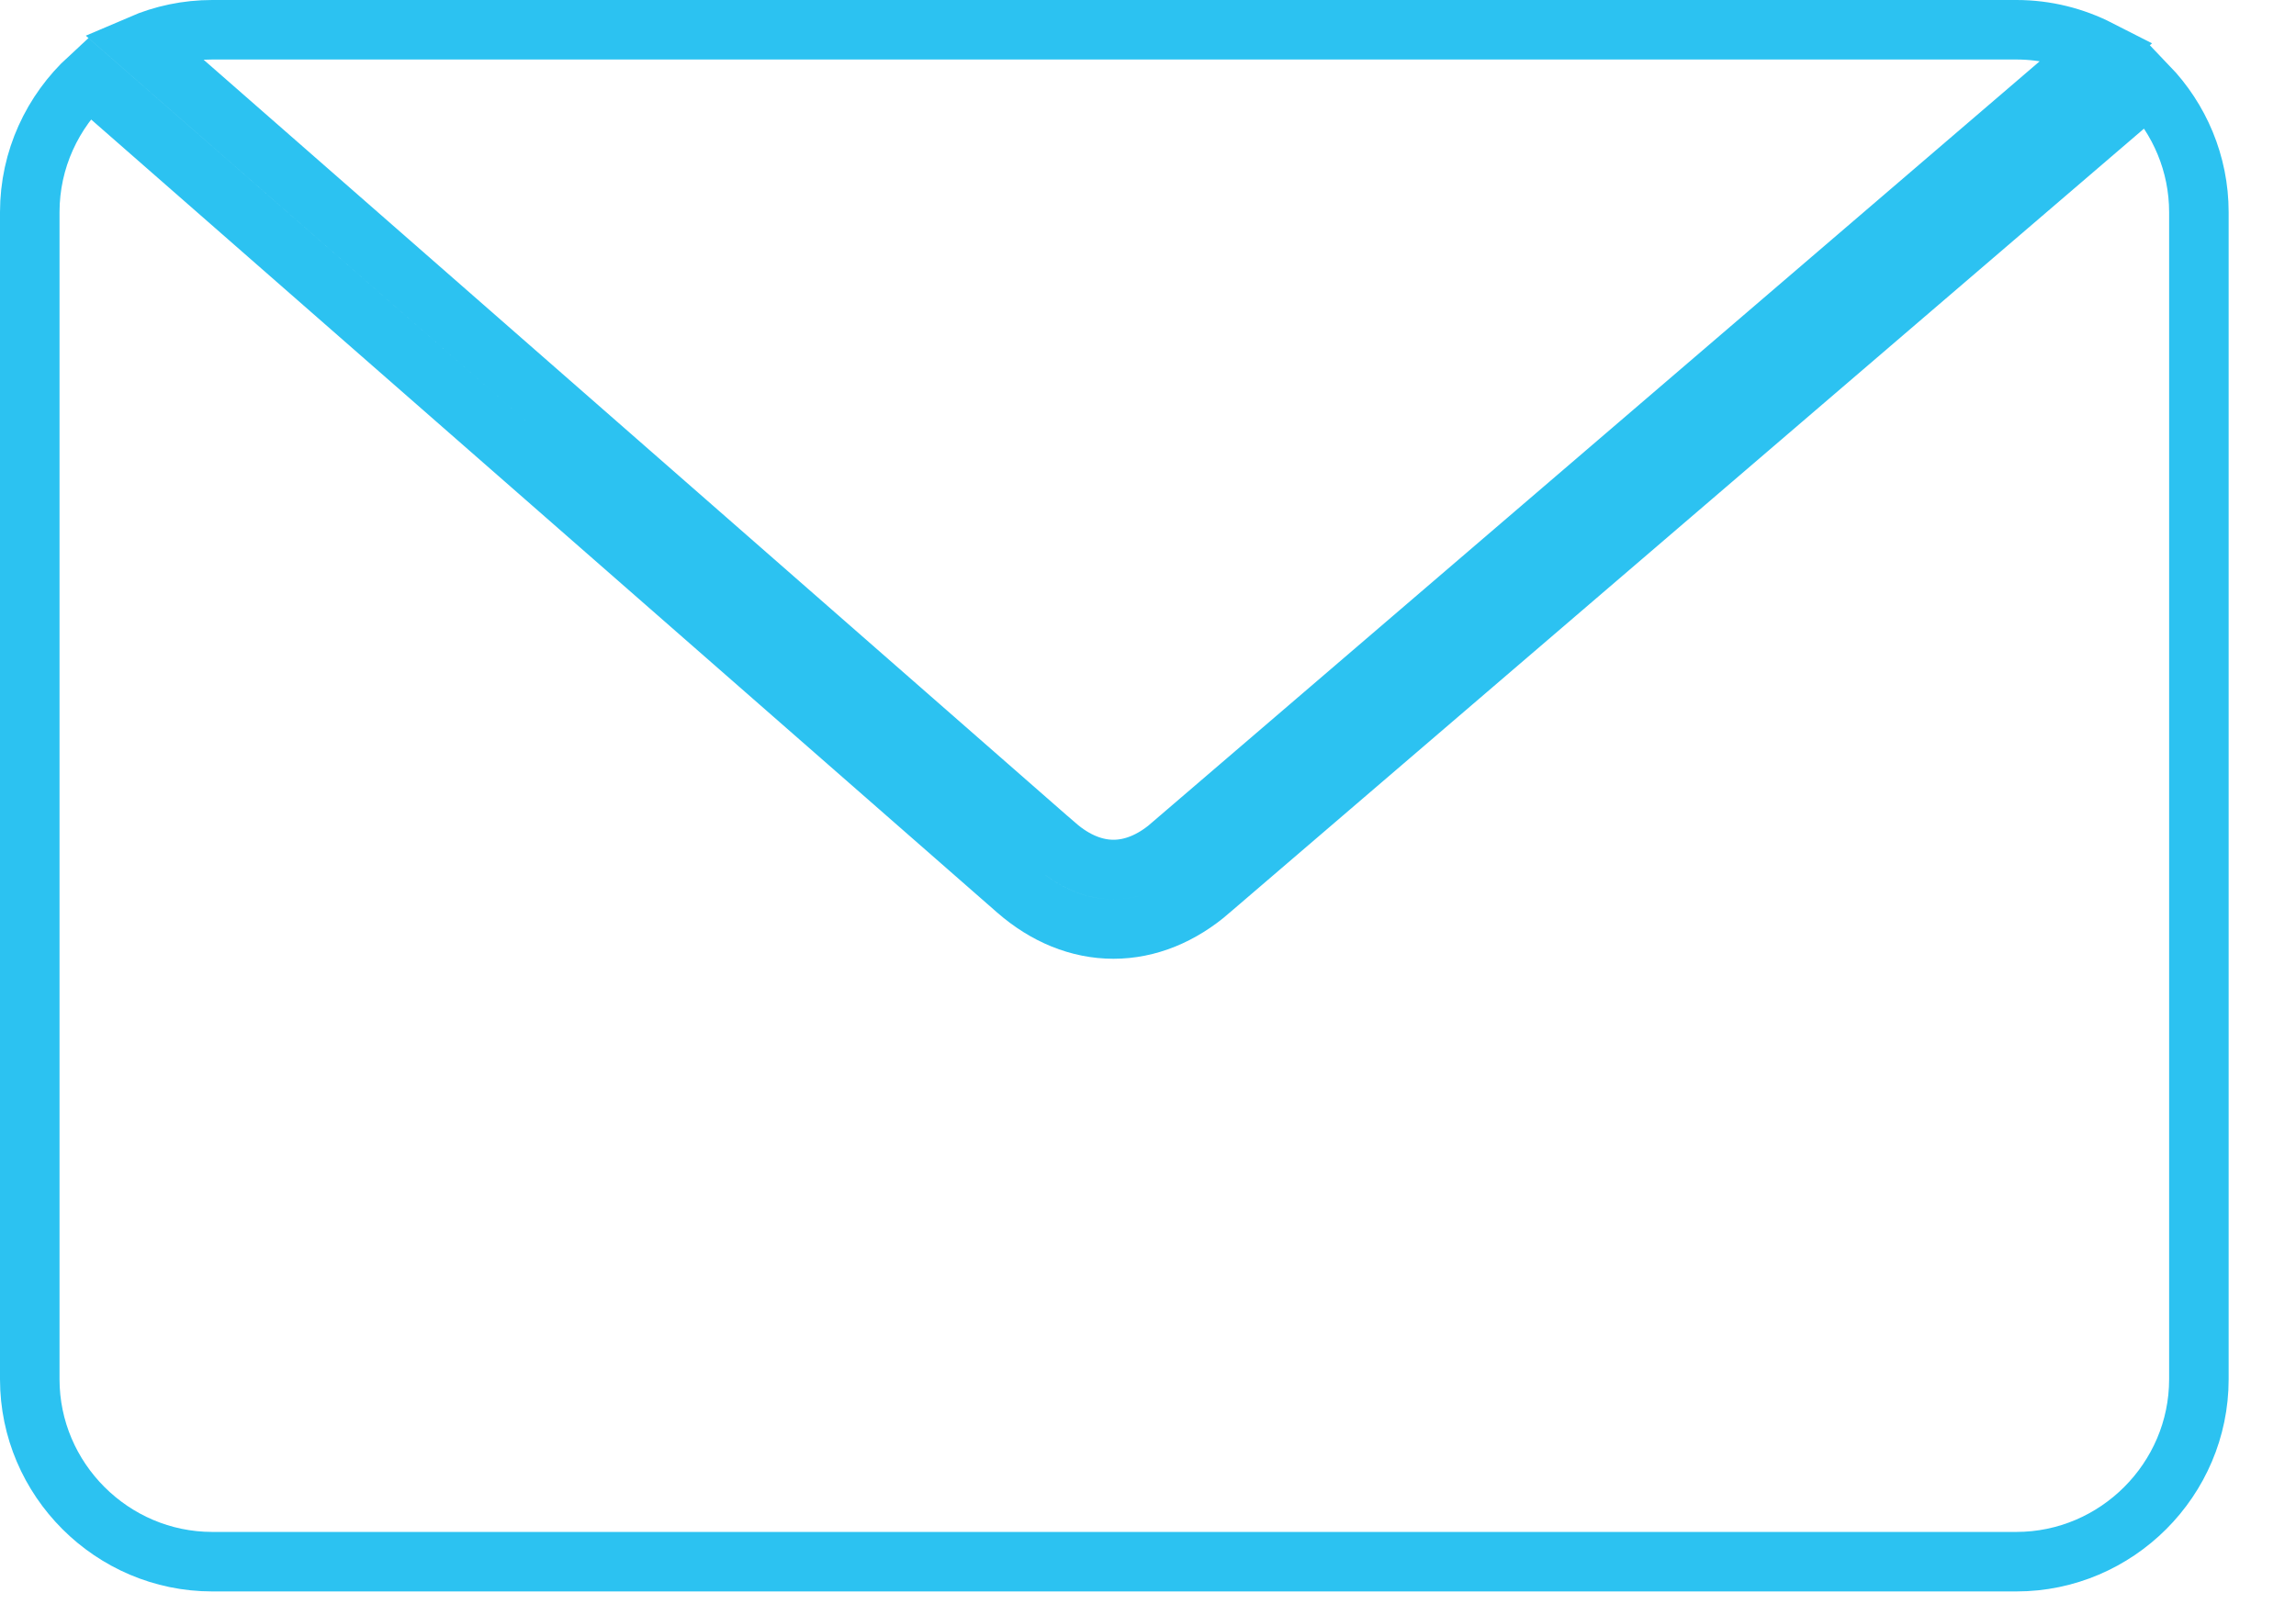 <?xml version="1.0" encoding="UTF-8"?> <svg xmlns="http://www.w3.org/2000/svg" width="27" height="19" viewBox="0 0 27 19" fill="none"> <path d="M13.773 9.942L13.772 9.944C13.541 10.144 13.308 10.228 13.094 10.228C12.88 10.228 12.648 10.144 12.418 9.944C12.417 9.944 12.417 9.944 12.417 9.944L1.657 0.522C1.915 0.411 2.199 0.35 2.496 0.35H23.712C24.061 0.35 24.391 0.435 24.683 0.584L13.773 9.942ZM0.35 2.496C0.35 1.874 0.619 1.311 1.046 0.918L11.957 10.471L11.958 10.472C12.294 10.765 12.685 10.928 13.094 10.928C13.502 10.928 13.893 10.765 14.23 10.473C14.23 10.473 14.23 10.472 14.23 10.472L25.258 1.013C25.629 1.399 25.858 1.923 25.858 2.496V16.224C25.858 17.403 24.891 18.37 23.712 18.37H2.496C1.317 18.37 0.35 17.403 0.35 16.224V2.496Z" stroke="#2CC2F1" stroke-width="0.7"></path> </svg> 